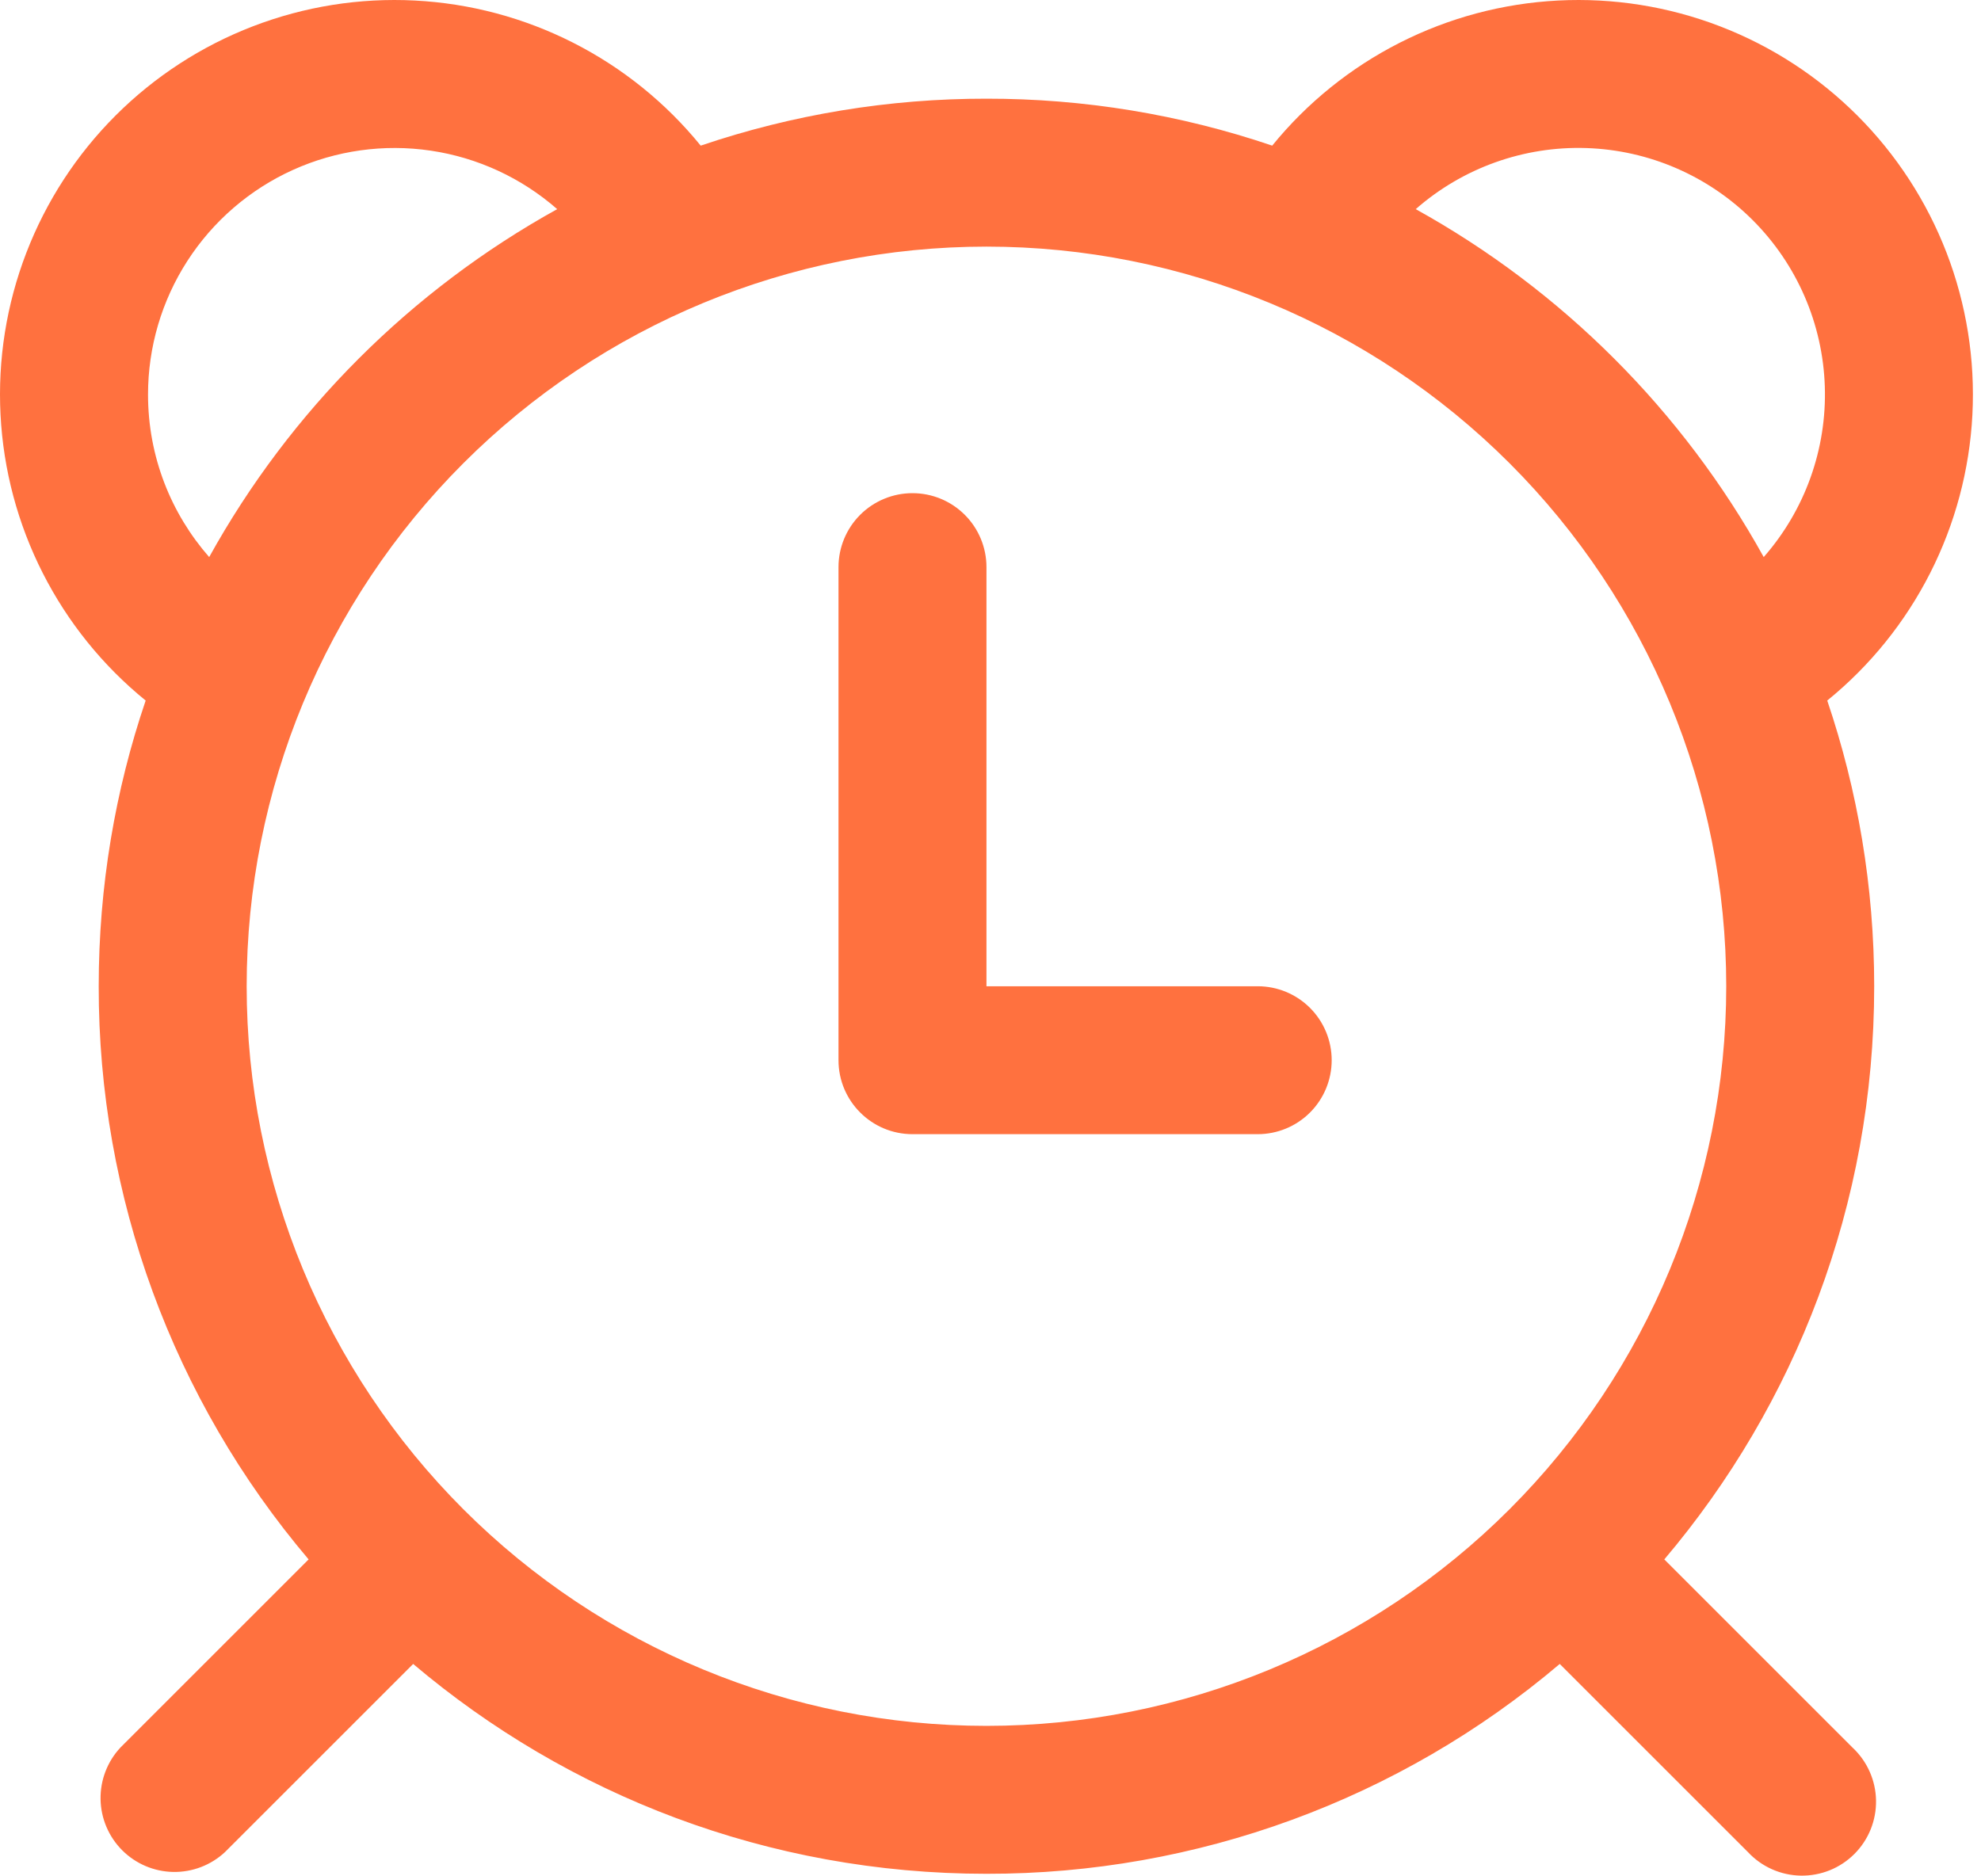 <?xml version="1.0" encoding="UTF-8"?> <svg xmlns="http://www.w3.org/2000/svg" width="151" height="143" viewBox="0 0 151 143" fill="none"> <path d="M73.54 39.25C74.598 40.308 75.192 41.742 75.192 43.238V75.192H95.868C97.364 75.192 98.798 75.786 99.855 76.843C100.913 77.901 101.507 79.335 101.507 80.831C101.507 82.326 100.913 83.761 99.855 84.818C98.798 85.876 97.364 86.47 95.868 86.47H69.553C66.44 86.47 63.914 83.944 63.914 80.831V43.238C63.914 41.742 64.508 40.308 65.565 39.25C66.623 38.193 68.057 37.599 69.553 37.599C71.048 37.599 72.483 38.193 73.54 39.25Z" fill="#FF713F"></path> <path fill-rule="evenodd" clip-rule="evenodd" d="M3.258 43.689C5.164 47.443 7.836 50.755 11.103 53.41C8.78 60.245 7.524 67.575 7.524 75.192C7.5 91.195 13.171 106.685 23.524 118.89L9.178 133.235C8.182 134.304 7.64 135.718 7.665 137.179C7.691 138.64 8.283 140.034 9.316 141.067C10.349 142.1 11.743 142.692 13.204 142.718C14.665 142.744 16.079 142.201 17.148 141.205L31.493 126.86C43.283 136.844 58.538 142.859 75.192 142.859C91.195 142.883 106.685 137.212 118.89 126.86L133.236 141.205C133.752 141.759 134.374 142.204 135.066 142.512C135.758 142.82 136.504 142.986 137.262 142.999C138.019 143.012 138.771 142.873 139.473 142.59C140.175 142.306 140.813 141.884 141.348 141.348C141.884 140.813 142.306 140.175 142.59 139.473C142.873 138.771 143.012 138.019 142.999 137.262C142.986 136.504 142.82 135.758 142.512 135.066C142.204 134.374 141.759 133.752 141.205 133.235L126.86 118.89C136.844 107.101 142.859 91.845 142.859 75.192C142.859 67.575 141.596 60.252 139.28 53.41C142.547 50.755 145.219 47.443 147.125 43.689C149.031 39.935 150.127 35.824 150.344 31.619C150.56 27.415 149.891 23.213 148.381 19.283C146.87 15.354 144.551 11.785 141.575 8.809C138.598 5.832 135.029 3.513 131.1 2.003C127.171 0.492 122.968 -0.177 118.764 0.04C114.56 0.256 110.448 1.352 106.694 3.258C102.94 5.164 99.629 7.836 96.973 11.103C89.958 8.724 82.599 7.515 75.192 7.524C67.784 7.515 60.425 8.724 53.41 11.103C50.755 7.836 47.443 5.164 43.689 3.258C39.935 1.352 35.824 0.256 31.619 0.04C27.415 -0.177 23.213 0.492 19.283 2.003C15.354 3.513 11.785 5.832 8.809 8.809C5.832 11.785 3.513 15.354 2.003 19.283C0.492 23.213 -0.177 27.415 0.04 31.619C0.256 35.824 1.352 39.935 3.258 43.689ZM15.945 42.471C13.043 39.162 11.283 34.824 11.283 30.08C11.283 26.467 12.324 22.931 14.281 19.895C16.239 16.858 19.03 14.45 22.32 12.959C25.611 11.468 29.261 10.956 32.835 11.486C36.409 12.015 39.754 13.563 42.471 15.945C31.316 22.124 22.124 31.316 15.945 42.471ZM139.095 29.461C139.251 34.232 137.586 38.883 134.438 42.471C128.259 31.316 119.067 22.124 107.913 15.945C111.501 12.797 116.152 11.133 120.922 11.288C125.692 11.444 130.225 13.409 133.6 16.784C136.975 20.159 138.939 24.691 139.095 29.461ZM35.318 115.065C24.743 104.49 18.802 90.147 18.802 75.192C18.802 60.236 24.743 45.893 35.318 35.318C45.893 24.743 60.236 18.802 75.192 18.802C90.147 18.802 104.49 24.743 115.065 35.318C125.64 45.893 131.581 60.236 131.581 75.192C131.581 90.147 125.64 104.49 115.065 115.065C104.49 125.64 90.147 131.581 75.192 131.581C60.236 131.581 45.893 125.64 35.318 115.065Z" fill="#FF713F"></path> </svg> 